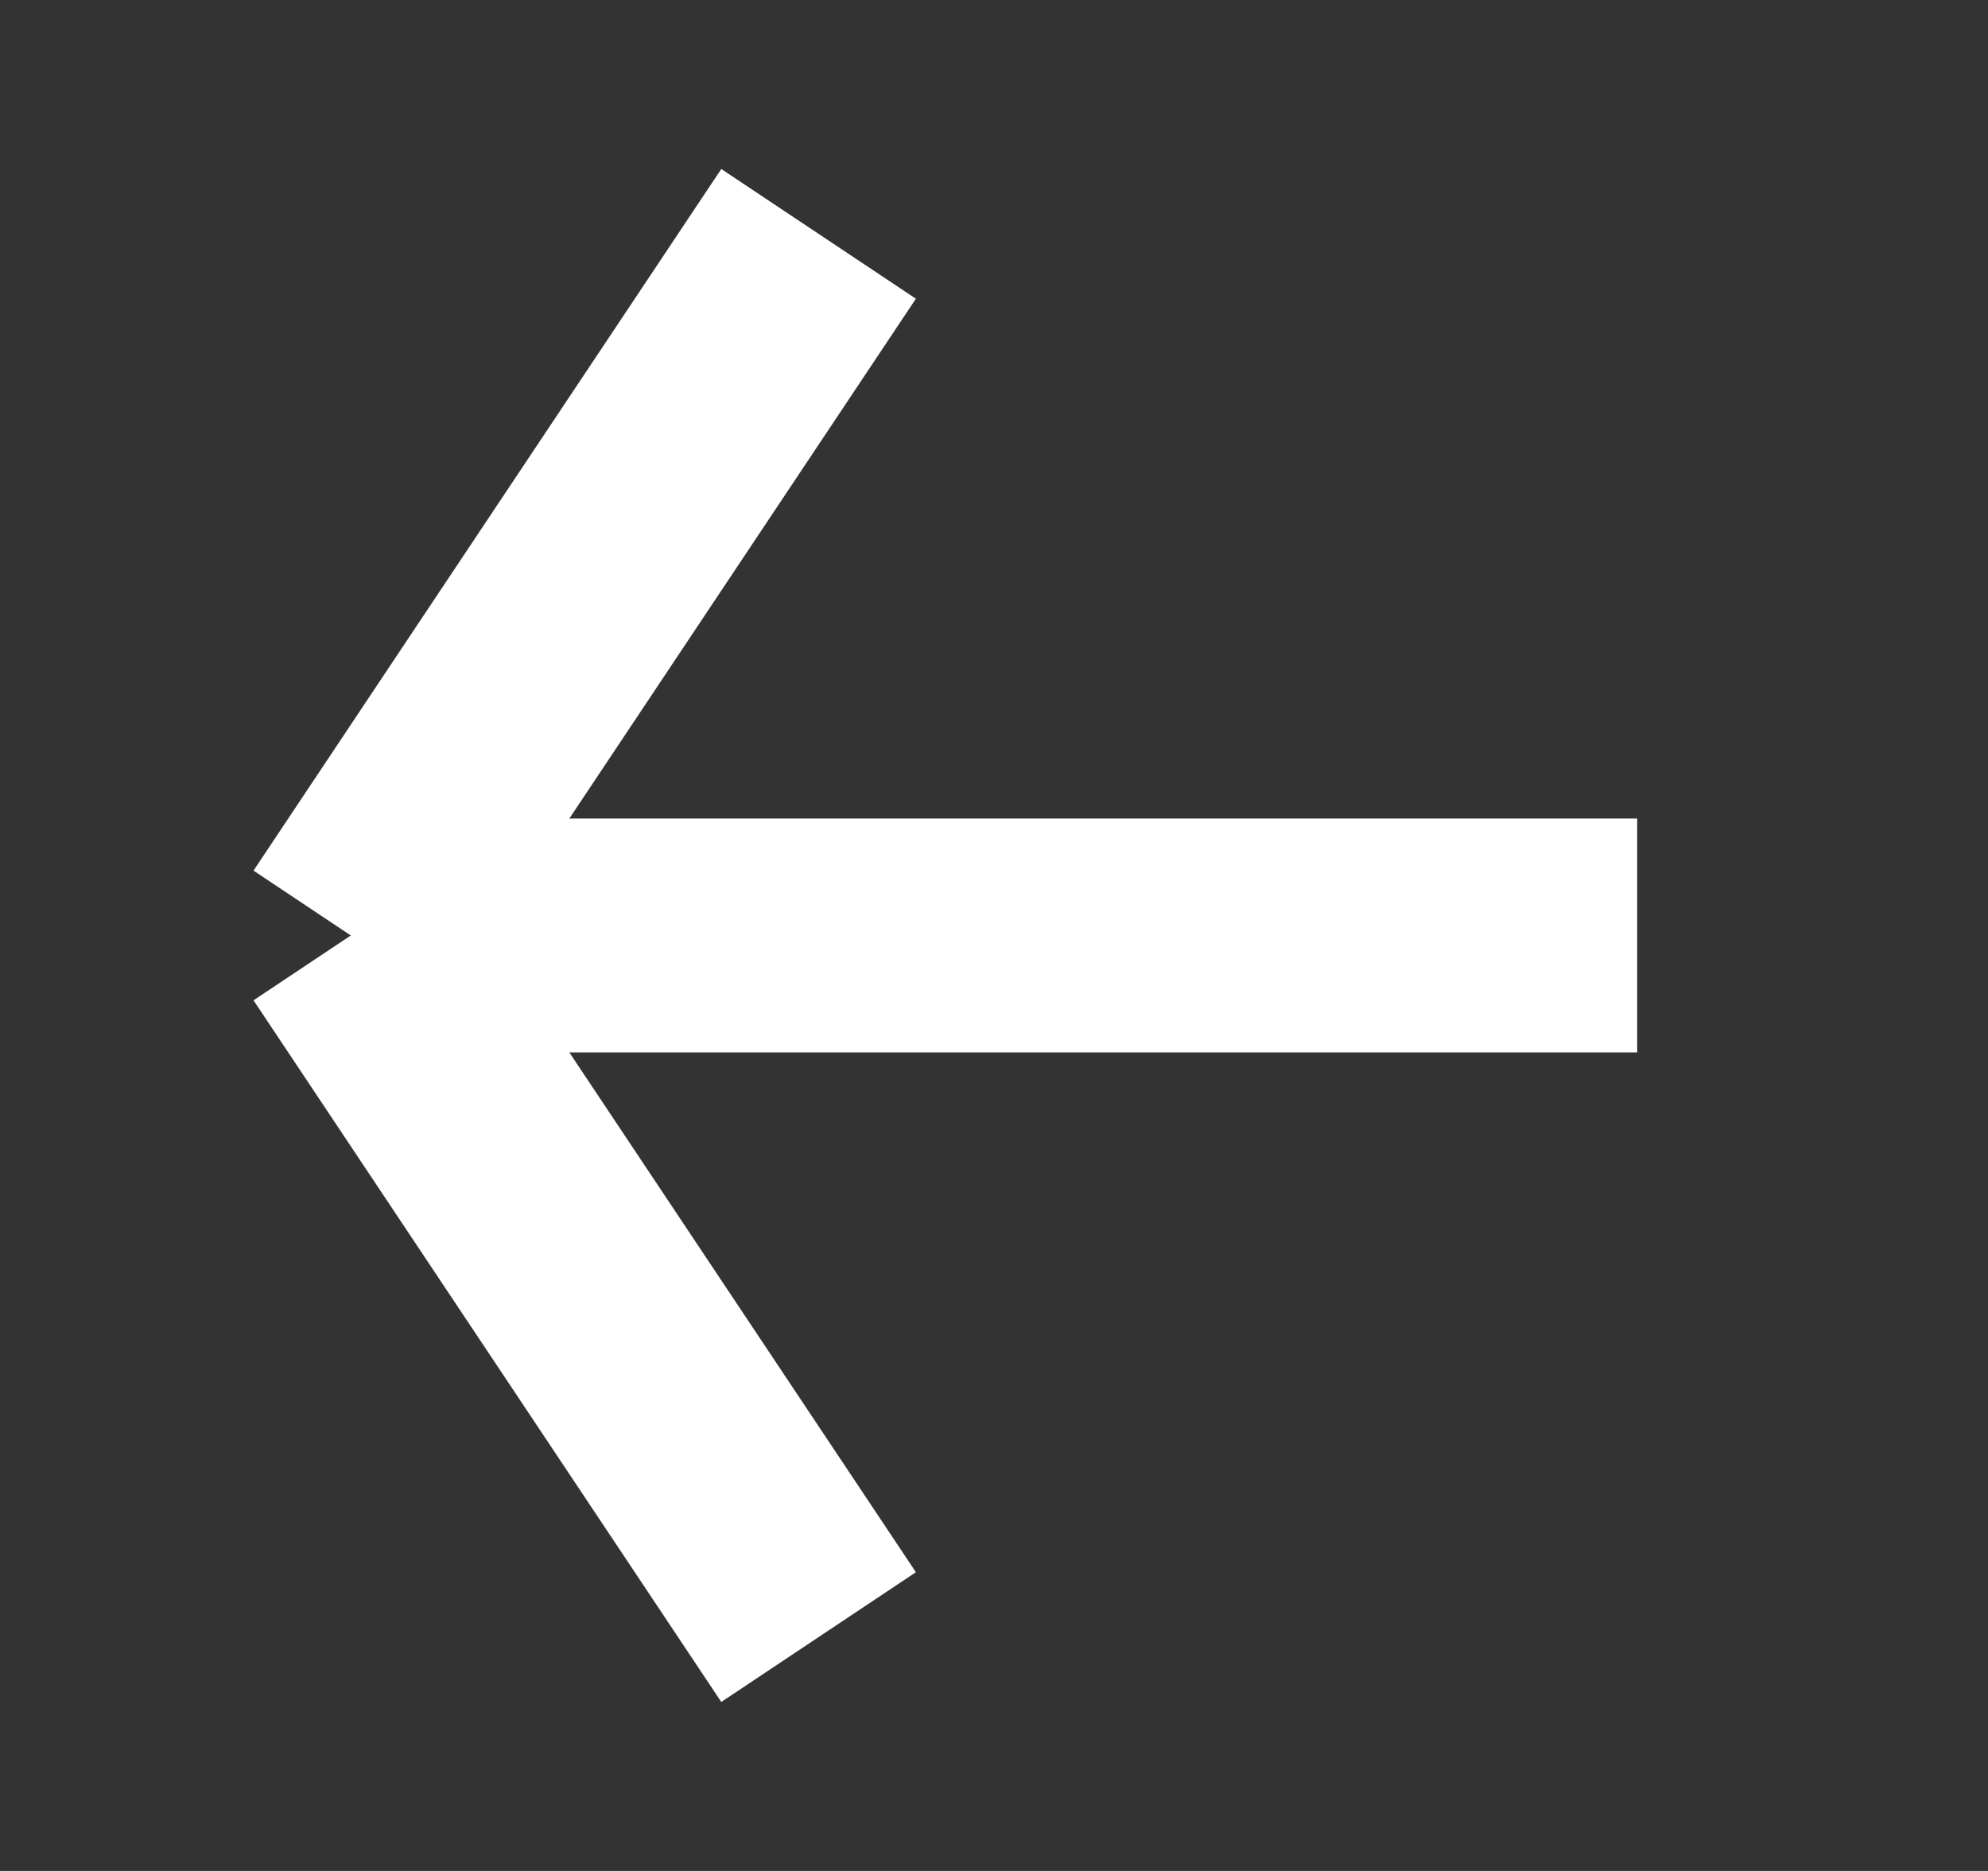 <svg xmlns="http://www.w3.org/2000/svg" width="17" height="16" viewBox="0 0 17 16" fill="none">
    <rect x="0" y="0" width="17" height="16" fill="#333333" stroke="none"/>
    <path d="M14 8H3M3 8L7 2M3 8L7 14" stroke="white" stroke-width="2"/>
</svg>